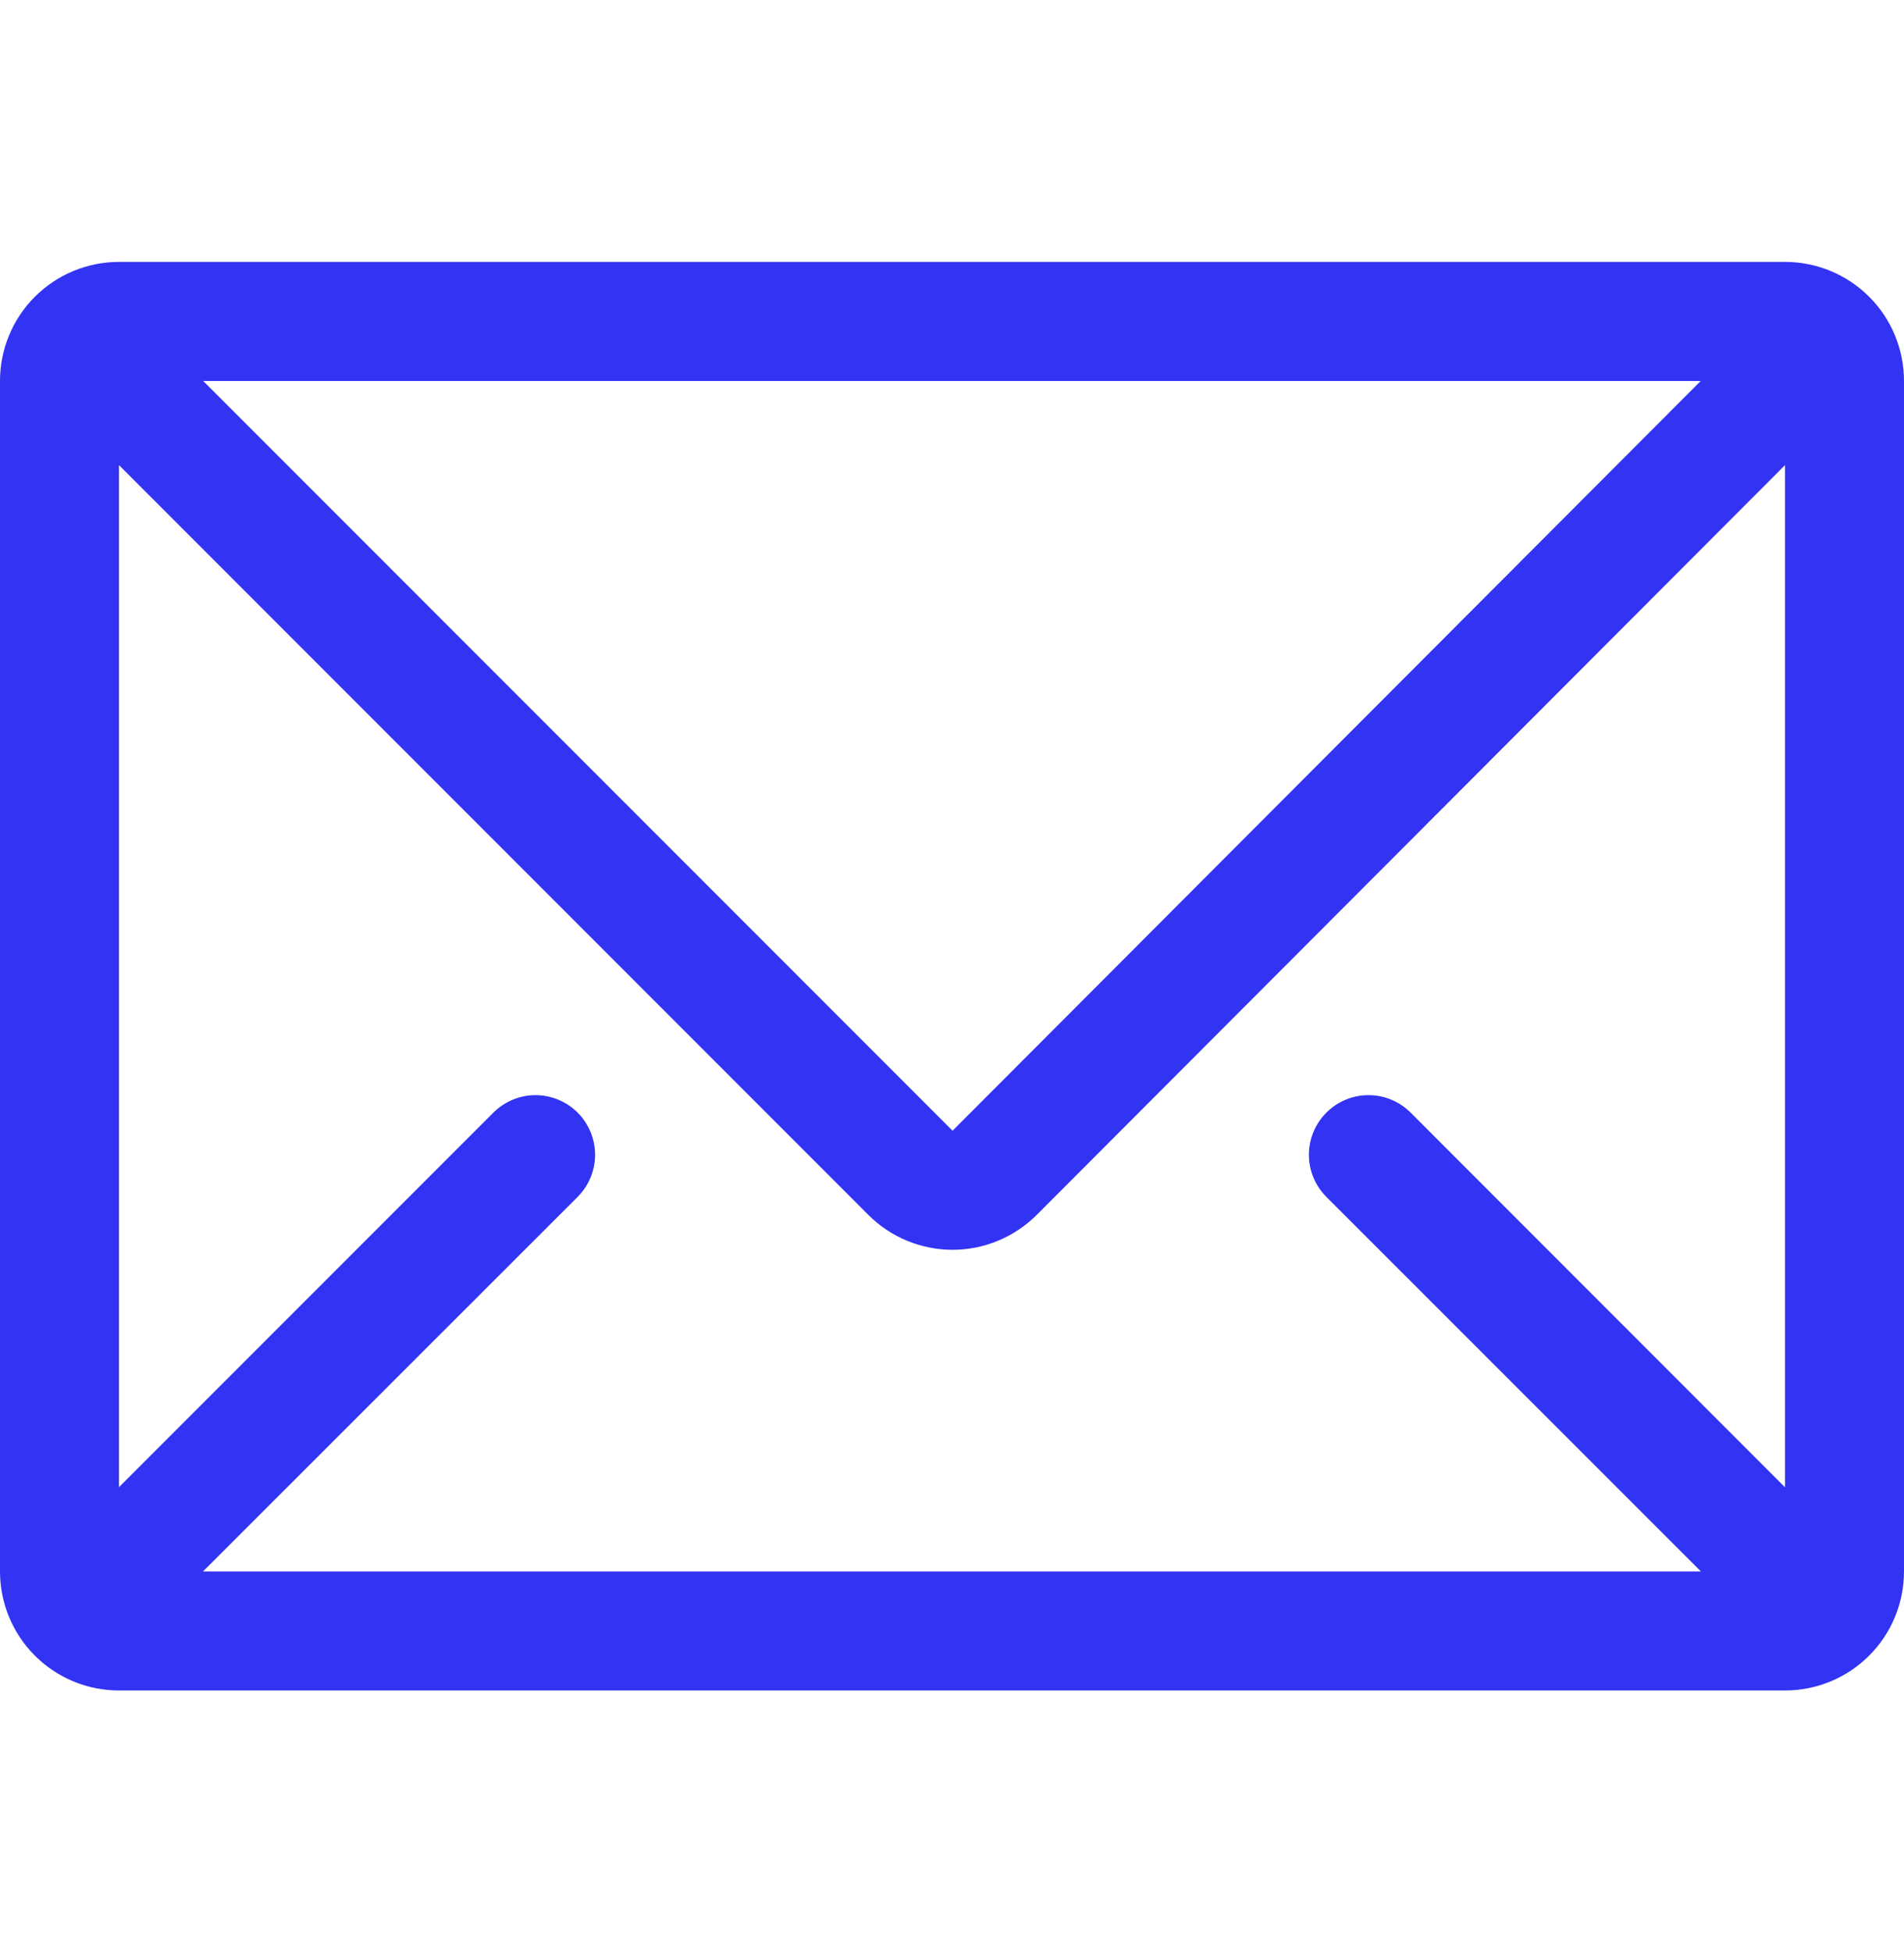 <svg width="40" height="41" viewBox="0 0 40 41" fill="none" xmlns="http://www.w3.org/2000/svg">
  <path d="M37.5 5.5C38.163 5.5 38.799 5.763 39.268 6.232C39.737 6.701 40 7.337 40 8V33C40 33.663 39.737 34.299 39.268 34.768C38.799 35.237 38.163 35.5 37.5 35.5H2.5C1.837 35.5 1.201 35.237 0.732 34.768C0.263 34.299 0 33.663 0 33V8C0 7.337 0.263 6.701 0.732 6.232C1.201 5.763 1.837 5.5 2.5 5.5H37.5ZM37.5 9.768L21.788 25.505C21.555 25.739 21.279 25.925 20.975 26.052C20.671 26.18 20.345 26.245 20.015 26.246C19.685 26.246 19.358 26.181 19.054 26.055C18.749 25.929 18.473 25.744 18.24 25.51L2.5 9.768V31.23L10.365 23.365C10.481 23.249 10.619 23.157 10.771 23.094C10.923 23.031 11.086 22.998 11.25 22.998C11.414 22.998 11.577 23.031 11.729 23.094C11.881 23.157 12.019 23.249 12.135 23.365C12.251 23.481 12.343 23.619 12.406 23.771C12.469 23.923 12.502 24.086 12.502 24.25C12.502 24.414 12.469 24.577 12.406 24.729C12.343 24.881 12.251 25.019 12.135 25.135L4.265 33H35.733L27.865 25.135C27.63 24.9 27.498 24.582 27.498 24.25C27.498 23.918 27.63 23.6 27.865 23.365C28.1 23.13 28.418 22.998 28.75 22.998C29.082 22.998 29.4 23.13 29.635 23.365L37.5 31.233V9.768ZM35.73 8H4.268L20.012 23.745L35.73 8Z" fill="#3233F3" />
</svg>